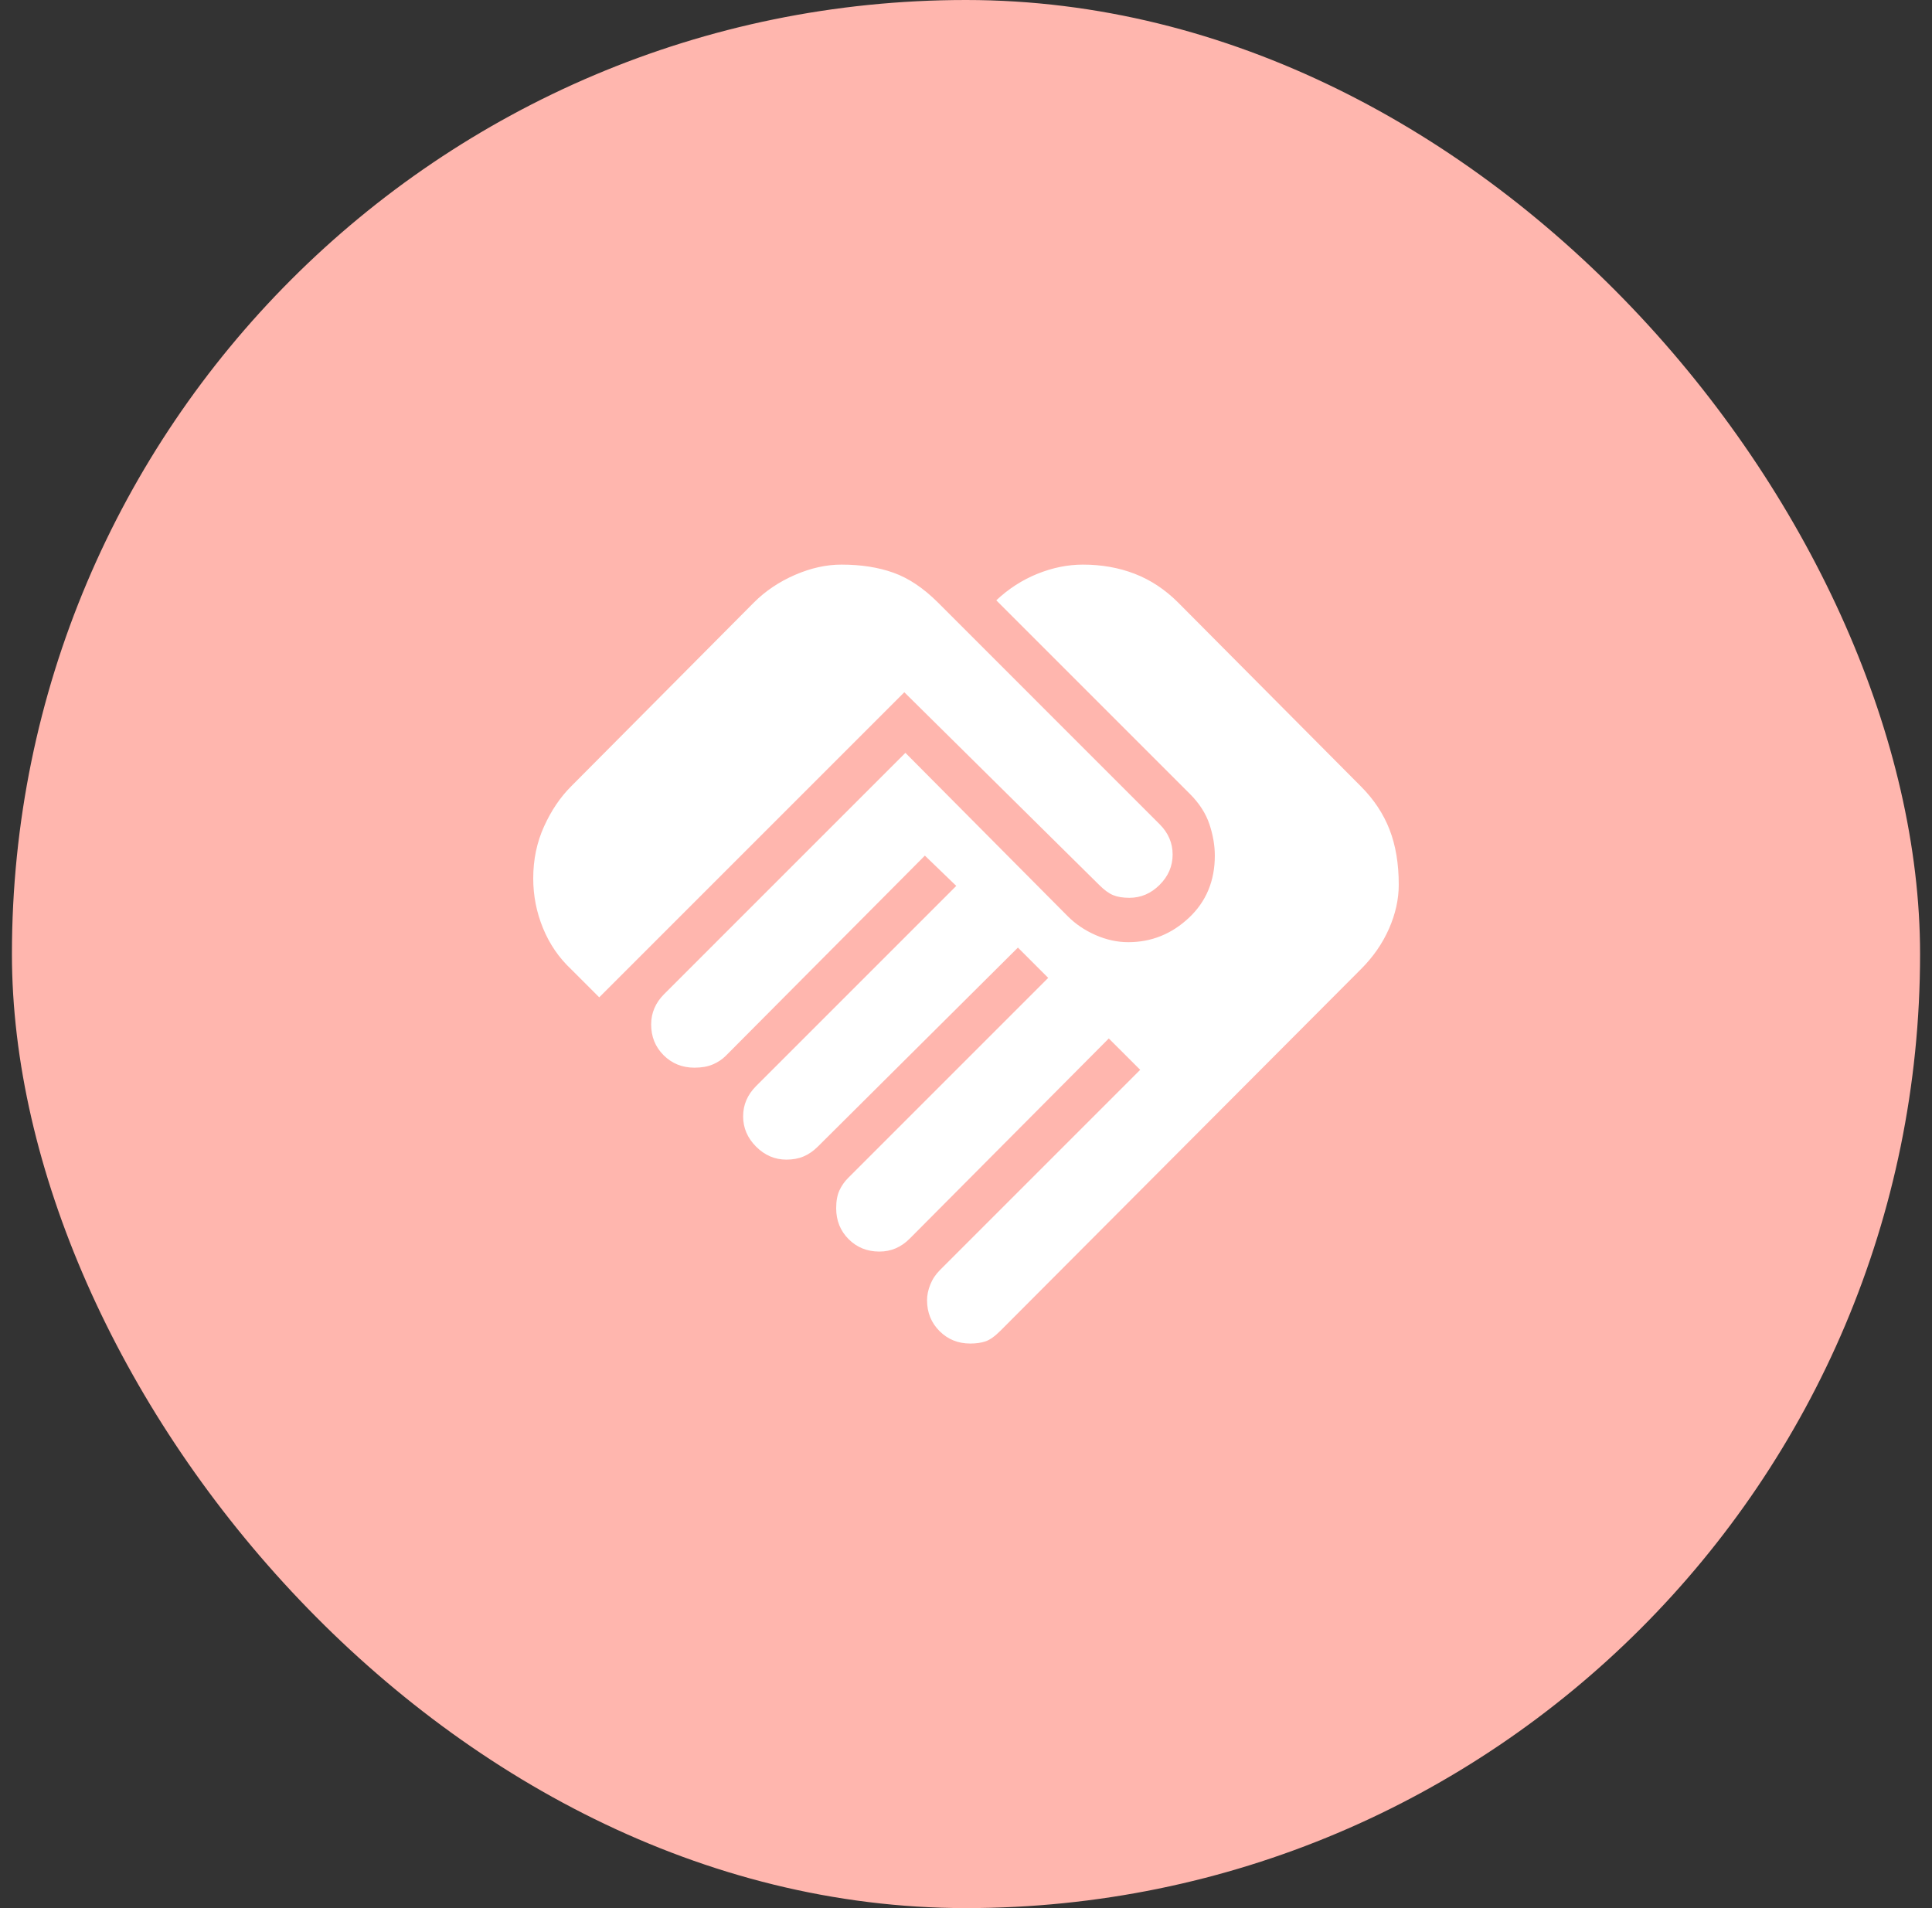 <svg width="81" height="80" viewBox="0 0 81 80" fill="none" xmlns="http://www.w3.org/2000/svg">
<rect x="0" y="0" width="81" height="80" fill="#333333" stroke="none"/>
<rect x="0.5" width="80" height="80" rx="40" fill="#FFB6AE"/>
<path d="M40.681 56.33C40.167 56.33 39.737 56.156 39.389 55.807C39.042 55.459 38.868 55.029 38.867 54.516C38.867 54.304 38.912 54.084 39.003 53.857C39.094 53.63 39.23 53.426 39.411 53.246L47.803 44.854L46.487 43.539L38.141 51.93C37.96 52.112 37.763 52.248 37.551 52.339C37.34 52.429 37.113 52.474 36.871 52.474C36.357 52.474 35.926 52.301 35.579 51.954C35.232 51.607 35.058 51.175 35.057 50.66C35.057 50.358 35.102 50.108 35.193 49.911C35.284 49.714 35.405 49.54 35.556 49.39L43.947 40.999L42.677 39.729L34.286 48.075C34.104 48.256 33.908 48.392 33.696 48.483C33.484 48.574 33.242 48.619 32.97 48.619C32.486 48.619 32.063 48.438 31.7 48.075C31.337 47.712 31.156 47.288 31.156 46.805C31.156 46.563 31.201 46.336 31.292 46.124C31.383 45.913 31.519 45.716 31.7 45.535L40.092 37.143L38.776 35.873L30.43 44.265C30.279 44.416 30.098 44.537 29.886 44.627C29.674 44.718 29.417 44.764 29.115 44.764C28.601 44.764 28.17 44.589 27.821 44.241C27.473 43.893 27.299 43.462 27.3 42.949C27.3 42.707 27.346 42.48 27.437 42.269C27.527 42.057 27.663 41.861 27.845 41.679L37.96 31.564L44.764 38.413C45.096 38.746 45.489 39.011 45.943 39.208C46.397 39.405 46.85 39.503 47.304 39.502C48.271 39.502 49.118 39.162 49.844 38.482C50.569 37.803 50.932 36.933 50.932 35.873C50.932 35.45 50.857 35.011 50.706 34.558C50.554 34.104 50.282 33.681 49.889 33.288L41.77 25.169C42.284 24.685 42.858 24.315 43.493 24.058C44.129 23.802 44.764 23.673 45.399 23.672C46.185 23.672 46.91 23.801 47.576 24.058C48.241 24.316 48.846 24.716 49.39 25.259L57.056 32.97C57.6 33.515 58.001 34.12 58.259 34.785C58.516 35.45 58.645 36.221 58.643 37.098C58.643 37.703 58.507 38.315 58.235 38.936C57.963 39.556 57.57 40.123 57.056 40.636L41.951 55.786C41.709 56.028 41.498 56.179 41.316 56.239C41.135 56.3 40.923 56.33 40.681 56.33ZM25.123 41.815L23.944 40.636C23.43 40.152 23.037 39.578 22.765 38.912C22.492 38.247 22.356 37.552 22.356 36.826C22.356 36.04 22.508 35.314 22.81 34.649C23.112 33.983 23.49 33.424 23.944 32.97L31.61 25.259C32.093 24.776 32.668 24.39 33.333 24.102C33.998 23.814 34.649 23.671 35.284 23.672C36.1 23.672 36.826 23.786 37.461 24.013C38.096 24.24 38.716 24.656 39.321 25.259L48.619 34.558C48.8 34.739 48.937 34.936 49.027 35.148C49.118 35.359 49.163 35.586 49.163 35.828C49.163 36.312 48.982 36.735 48.619 37.098C48.256 37.461 47.833 37.642 47.349 37.642C47.077 37.642 46.85 37.605 46.669 37.53C46.487 37.455 46.291 37.311 46.079 37.098L37.914 29.024L25.123 41.815Z" fill="white"/>
</svg>
